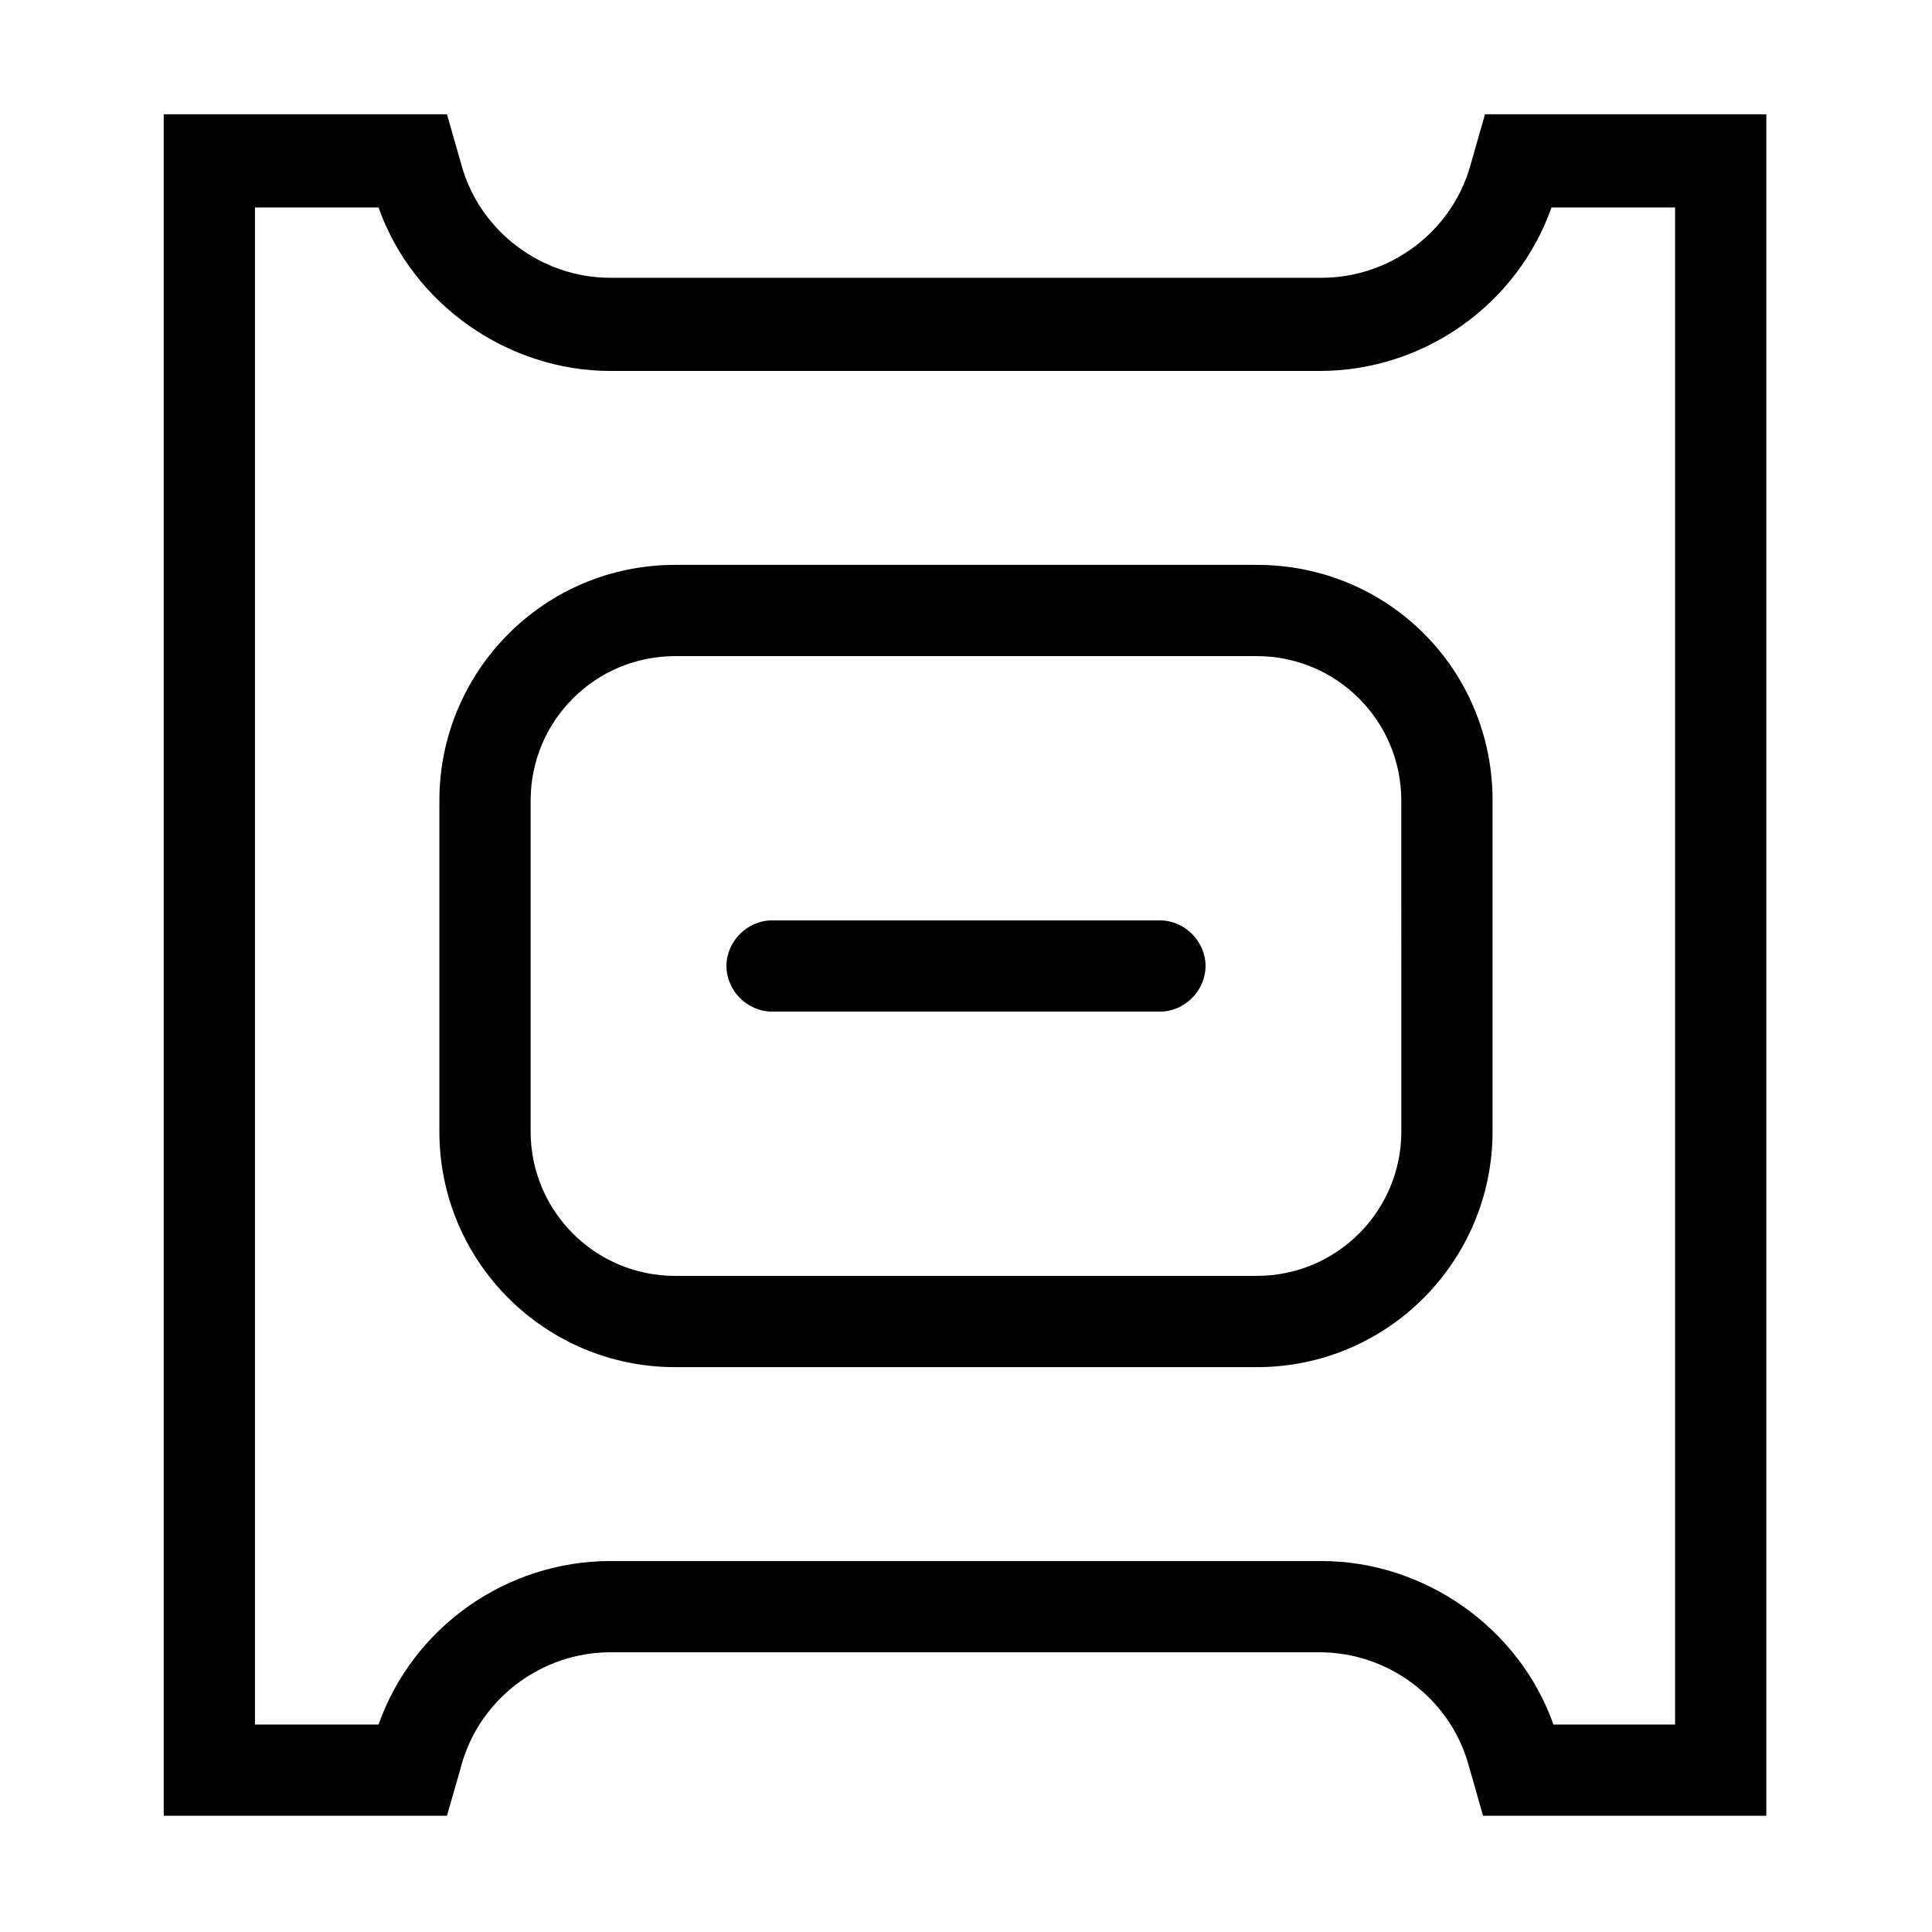 <?xml version="1.0" encoding="UTF-8"?>
<!-- Uploaded to: SVG Repo, www.svgrepo.com, Generator: SVG Repo Mixer Tools -->
<svg fill="#000000" width="800px" height="800px" version="1.1" viewBox="144 144 512 512" xmlns="http://www.w3.org/2000/svg">
 <g>
  <path d="m451.39 387.91h-102.78c-6.551 0-12.09 5.543-12.09 12.09 0 6.551 5.543 12.09 12.09 12.09h102.78c6.551 0 12.09-5.543 12.09-12.09s-5.539-12.09-12.09-12.09z"/>
  <path d="m537.54 174.29-4.031 14.105c-5.039 17.129-21.16 29.223-39.297 29.223h-188.43c-18.137 0-34.258-12.09-39.297-29.223l-4.031-14.105h-75.066v450.91h75.066l4.031-14.105c5.039-17.129 21.16-29.223 39.297-29.223h187.92c18.137 0 34.258 12.09 39.297 29.223l4.031 14.105h75.066v-450.91zm50.883 426.73h-32.746c-9.07-25.695-34.258-43.328-61.465-43.328h-188.43c-27.711 0-52.395 17.633-61.465 43.328h-32.746v-402.04h32.746c9.07 25.695 34.258 43.328 61.465 43.328h187.92c27.711 0 52.395-17.633 61.465-43.328h32.746v402.04z"/>
  <path d="m477.08 293.7h-154.17c-34.762 0-62.473 28.215-62.473 62.473v87.664c0 34.762 28.215 62.473 62.473 62.473h154.16c34.762 0 62.473-28.215 62.473-62.473l0.004-87.664c0-34.766-27.711-62.473-62.473-62.473zm38.289 150.13c0 21.16-17.129 38.289-38.289 38.289l-154.17 0.004c-21.16 0-38.289-17.129-38.289-38.289v-87.664c0-21.16 17.129-38.289 38.289-38.289h154.16c21.16 0 38.289 17.129 38.289 38.289z"/>
 </g>
</svg>